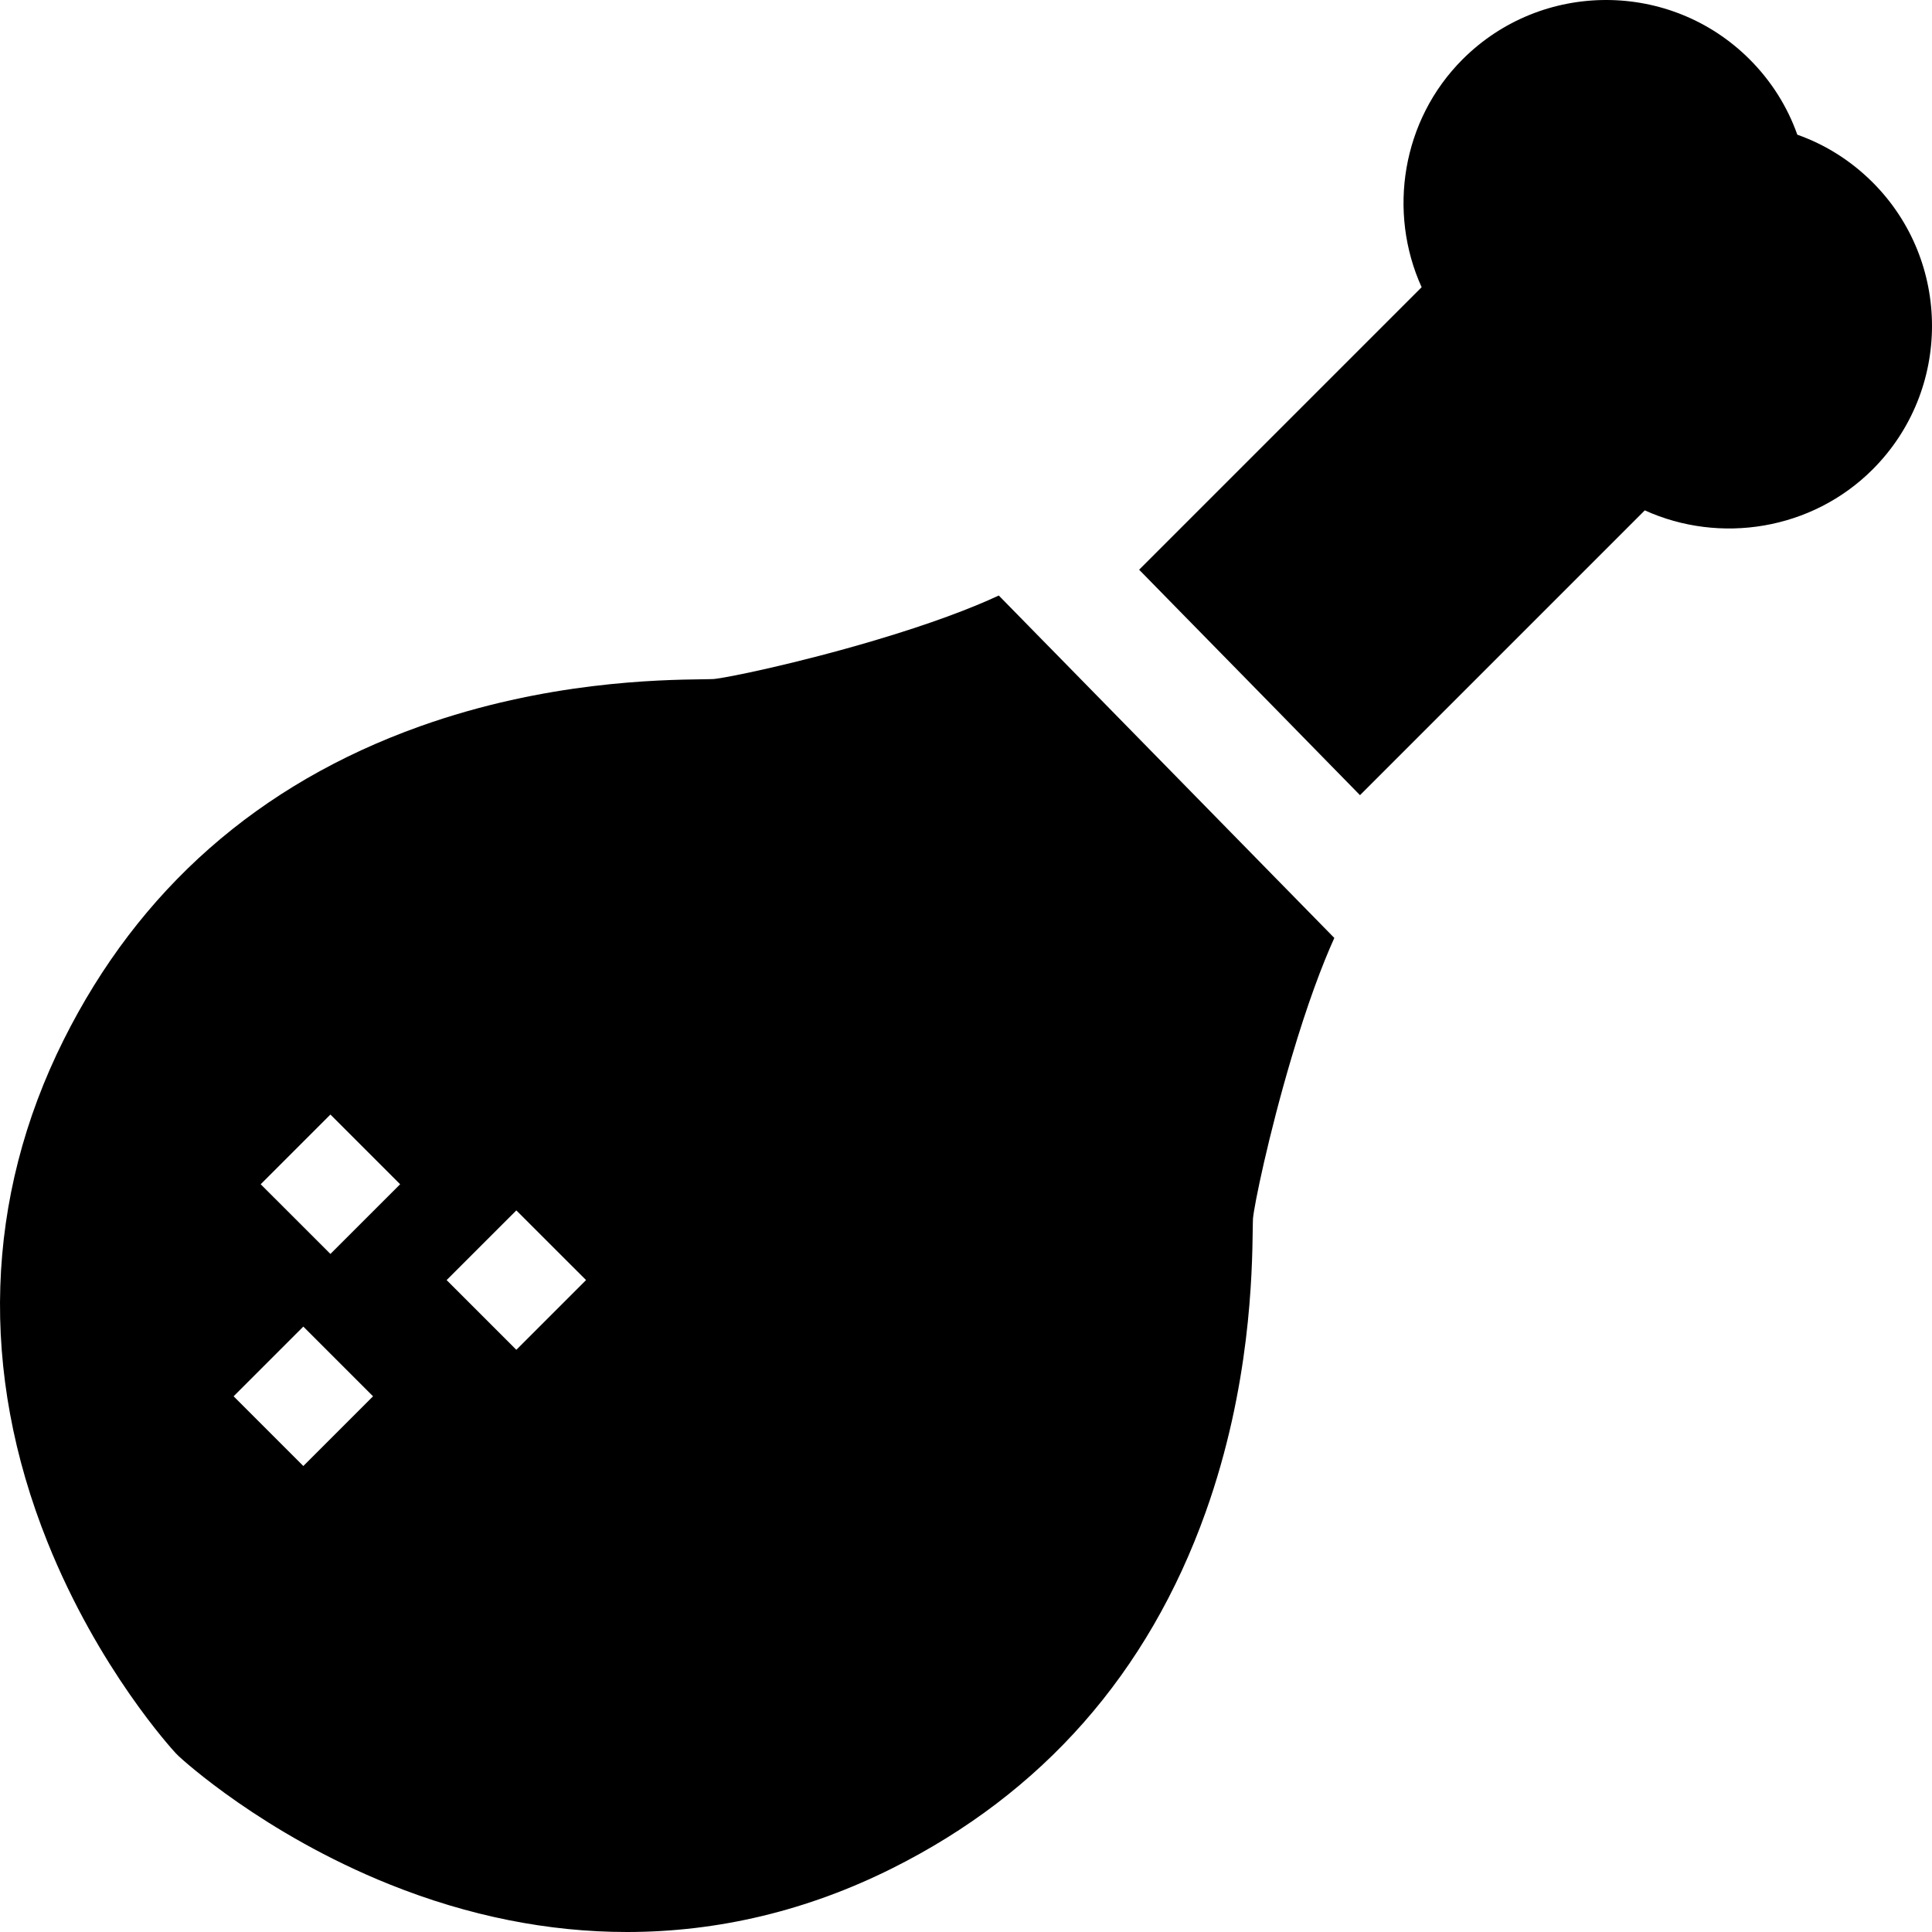 <?xml version="1.0" encoding="iso-8859-1"?>
<!-- Uploaded to: SVG Repo, www.svgrepo.com, Generator: SVG Repo Mixer Tools -->
<svg fill="#000000" height="800px" width="800px" version="1.1" id="Layer_1" xmlns="http://www.w3.org/2000/svg" xmlns:xlink="http://www.w3.org/1999/xlink" 
	 viewBox="0 0 512 512" xml:space="preserve">
<g>
	<g>
		<path d="M341.967,236.685l-3.72-3.793l-58.533-59.745l-3.522-3.584l-11.506-11.746c-7.242,3.386-18.037,7.493-32.908,11.903
			c-20.619,6.124-39.304,9.949-42.69,10.231c-0.408,0.031-1.808,0.042-2.926,0.063c-11.38,0.157-41.603,0.585-74.898,12.478
			c-42.7,15.258-74.448,43.202-94.388,83.07c-20.943,41.896-22.426,87.95-4.264,133.179c13.491,33.608,33.128,54.979,33.953,55.868
			l0.826,0.826c0.888,0.826,22.259,20.462,55.868,33.953C124.213,507.799,145.344,512,166.161,512
			c24.109,0,47.789-5.633,70.279-16.877c39.868-19.939,67.812-51.688,83.07-94.388c11.893-33.295,12.321-63.517,12.478-74.898
			c0.021-1.118,0.031-2.519,0.063-2.884c0.282-3.428,4.107-22.113,10.231-42.732c4.159-14.045,8.057-24.443,11.328-31.654
			L341.967,236.685z M80.384,388.508l-18.476-18.476l18.476-18.476l18.476,18.476L80.384,388.508z M87.564,332.306L69.088,313.84
			l18.476-18.476l18.476,18.476L87.564,332.306z M136.837,357.711l-18.476-18.476l18.476-18.466l18.476,18.466L136.837,357.711z"/>
	</g>
</g>
<g>
	<g>
		<path d="M496.278,48.338c-5.727-5.727-12.509-10.001-19.971-12.645c-2.644-7.462-6.918-14.244-12.645-19.971
			c-20.974-20.963-55.084-20.963-76.058,0c-16.104,16.104-19.898,40.464-10.858,60.393l-74.866,74.866l10.973,11.203l10.973,11.192
			l14.651,14.944l10.962,11.203l10.973,11.203l75.473-75.473c19.929,9.04,44.289,5.246,60.393-10.858
			C517.241,103.422,517.241,69.312,496.278,48.338z"/>
	</g>
</g>
</svg>